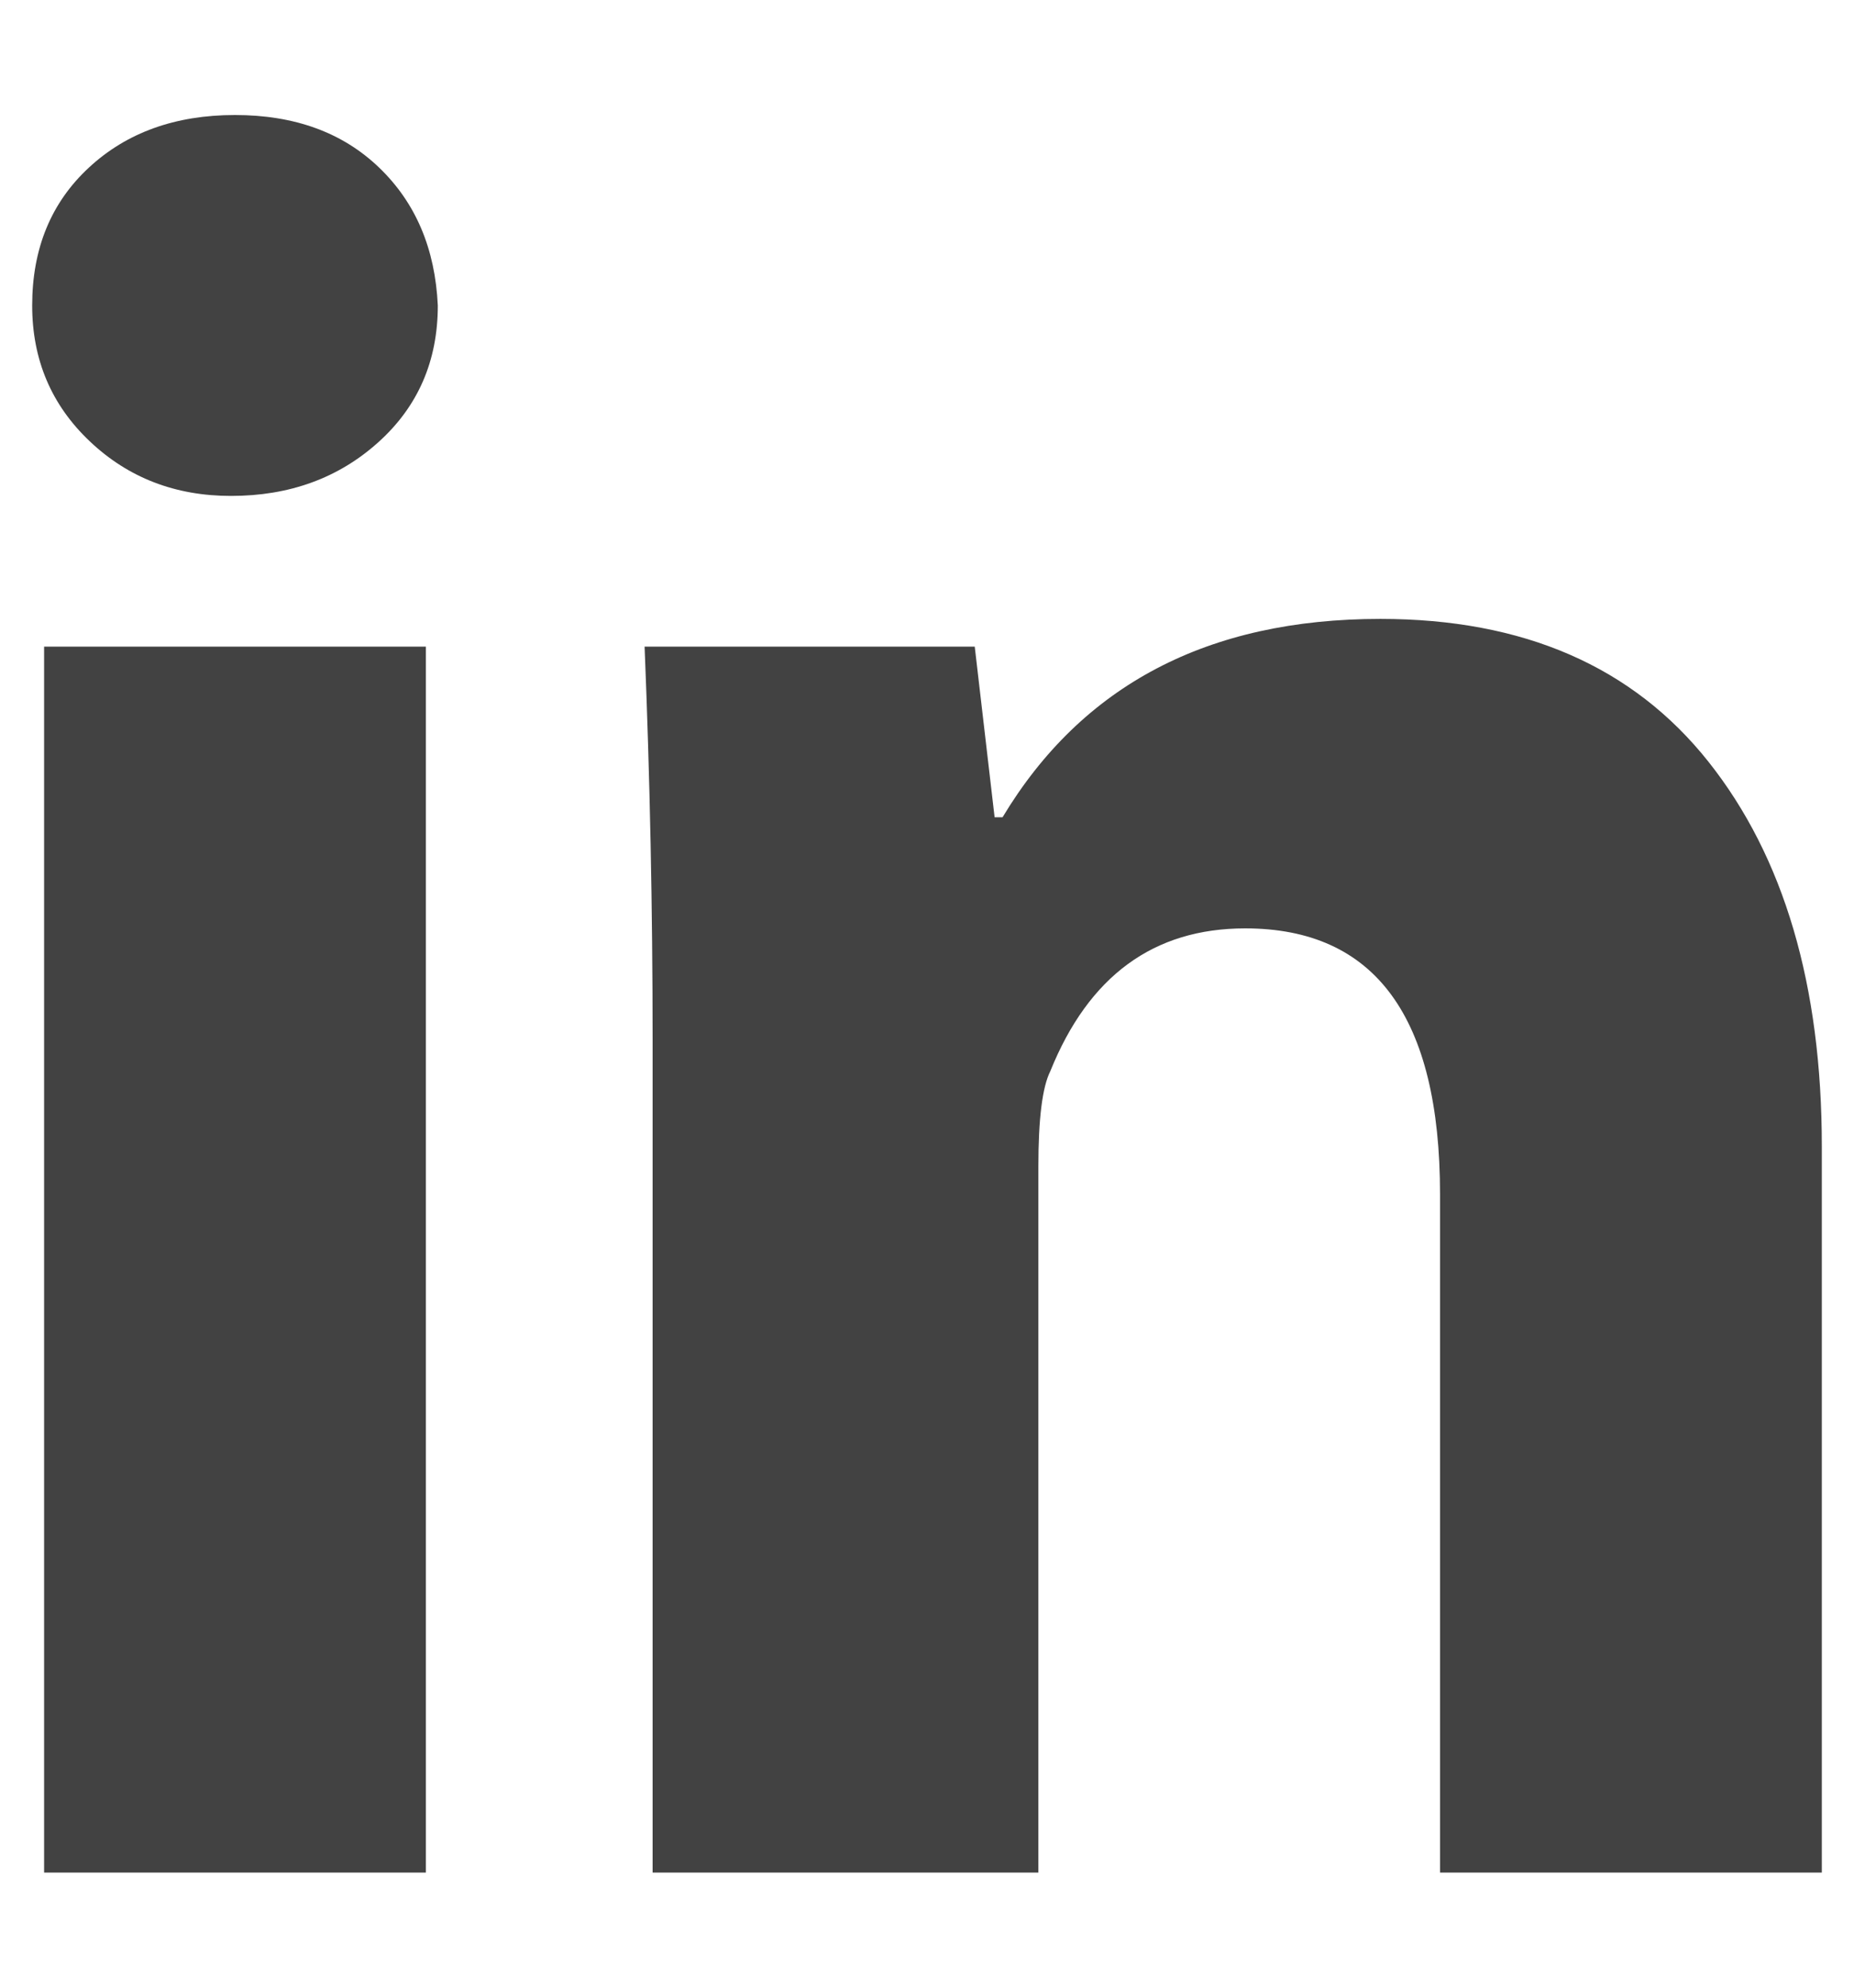 <svg width="28" height="30" viewBox="0 0 28 30" fill="none" xmlns="http://www.w3.org/2000/svg">
<path d="M6.612 4.611C6.612 5.449 6.312 6.138 5.711 6.677C5.111 7.216 4.37 7.485 3.489 7.485C2.648 7.485 1.937 7.211 1.357 6.662C0.776 6.113 0.486 5.429 0.486 4.611C0.486 3.752 0.771 3.059 1.342 2.53C1.912 2.001 2.648 1.736 3.549 1.736C4.45 1.736 5.176 2.001 5.726 2.53C6.277 3.059 6.572 3.752 6.612 4.611ZM0.666 9.76H6.432V28.263H0.666V9.76ZM9.856 15.689C9.856 13.732 9.816 11.756 9.735 9.76H14.721L15.021 12.335H15.141C16.342 10.339 18.244 9.341 20.847 9.341C23.009 9.341 24.661 10.06 25.802 11.497C26.943 12.934 27.514 14.87 27.514 17.305V28.263H21.748V18.024C21.748 15.349 20.767 14.012 18.805 14.012C17.424 14.012 16.442 14.73 15.862 16.168C15.742 16.407 15.682 16.886 15.682 17.605V28.263H9.856V15.689Z" fill="#424242"/>
</svg>
